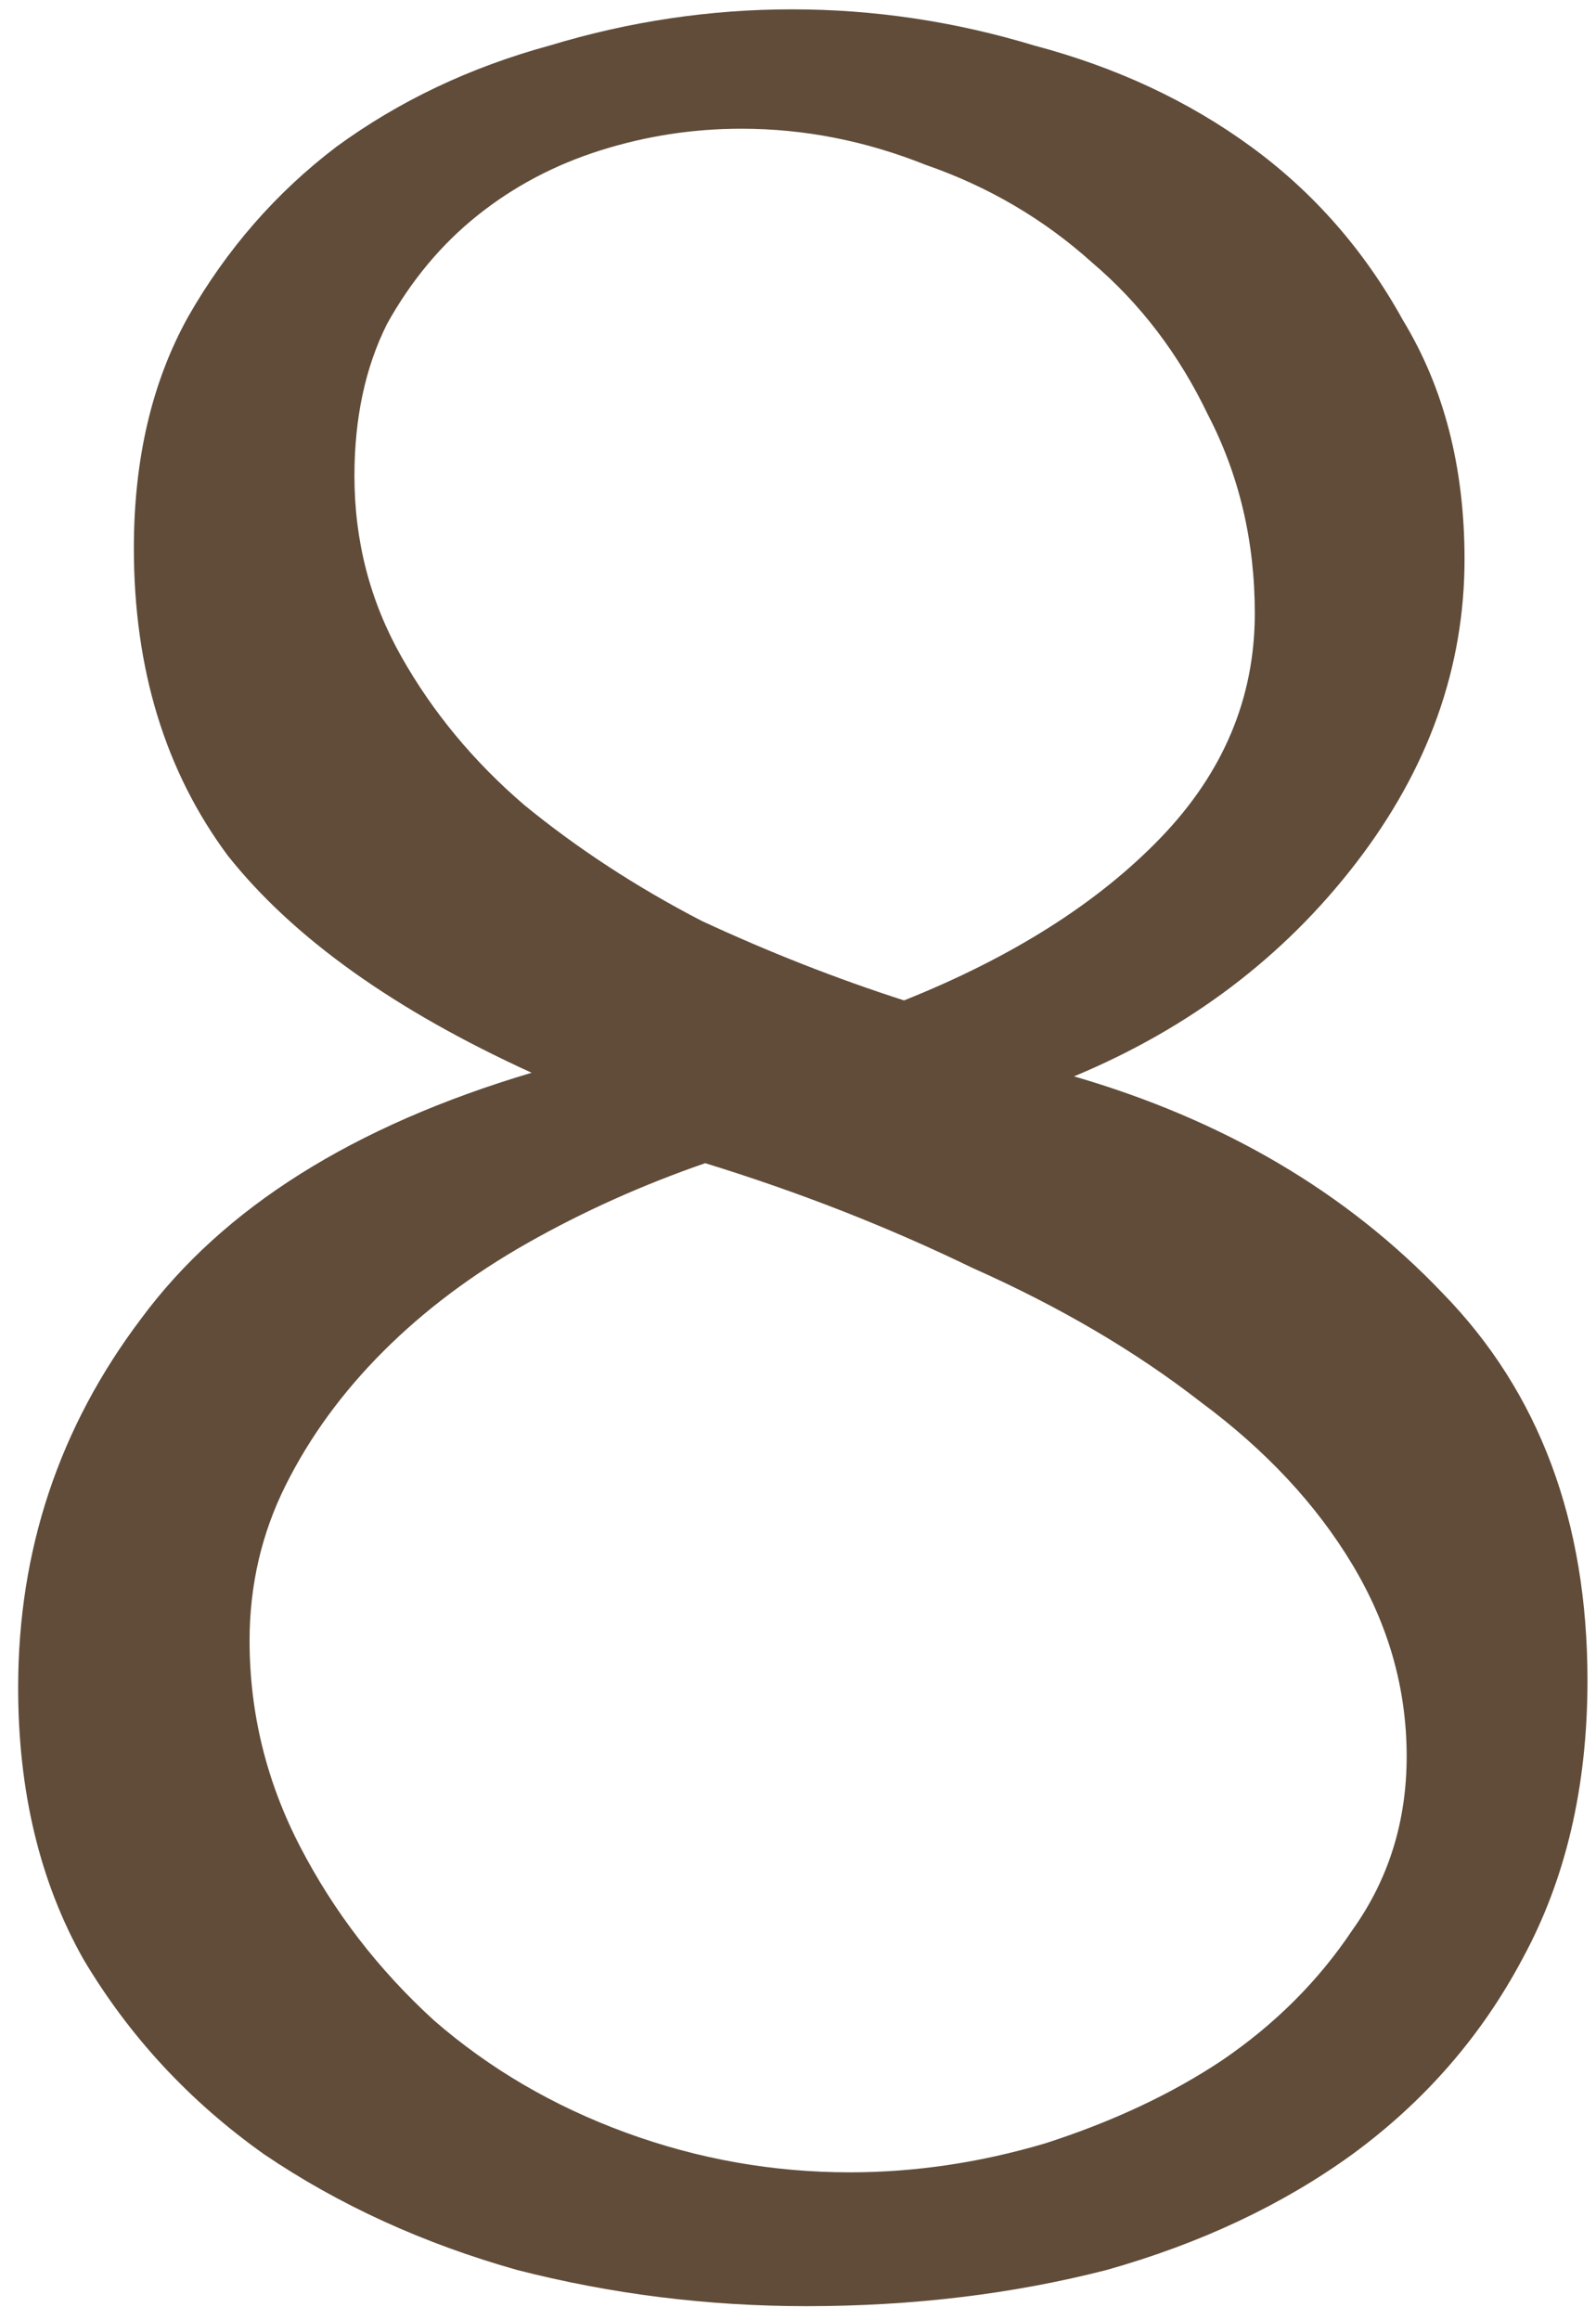 <?xml version="1.0" encoding="UTF-8"?> <svg xmlns="http://www.w3.org/2000/svg" width="64" height="93" viewBox="0 0 64 93" fill="none"> <path d="M63.658 67.365C63.658 71.618 62.788 75.34 61.048 78.53C59.404 81.623 57.133 84.233 54.233 86.36C51.429 88.39 48.143 89.937 44.373 91C40.603 91.967 36.591 92.45 32.338 92.45C28.374 92.45 24.508 91.967 20.738 91C16.968 89.937 13.584 88.39 10.588 86.36C7.591 84.233 5.174 81.623 3.338 78.53C1.598 75.437 0.728 71.812 0.728 67.655C0.728 62.145 2.371 57.215 5.658 52.865C8.944 48.418 14.164 45.132 21.318 43.005C15.808 40.492 11.748 37.592 9.138 34.305C6.624 30.922 5.368 26.813 5.368 21.98C5.368 18.403 6.093 15.31 7.543 12.7C9.089 9.993 11.071 7.722 13.488 5.885C16.001 4.048 18.853 2.695 22.043 1.825C25.233 0.858 28.471 0.375 31.758 0.375C35.044 0.375 38.283 0.858 41.473 1.825C44.759 2.695 47.659 4.048 50.173 5.885C52.686 7.722 54.716 10.042 56.263 12.845C57.906 15.552 58.728 18.742 58.728 22.415C58.728 26.765 57.278 30.825 54.378 34.595C51.478 38.365 47.708 41.217 43.068 43.15C49.061 44.89 53.991 47.79 57.858 51.85C61.724 55.813 63.658 60.985 63.658 67.365ZM50.318 24.59C50.318 21.69 49.689 19.032 48.433 16.615C47.273 14.198 45.726 12.168 43.793 10.525C41.859 8.785 39.636 7.48 37.123 6.61C34.706 5.643 32.241 5.16 29.728 5.16C27.794 5.16 25.909 5.45 24.073 6.03C22.236 6.61 20.593 7.48 19.143 8.64C17.693 9.8 16.484 11.25 15.518 12.99C14.648 14.73 14.213 16.76 14.213 19.08C14.213 21.69 14.841 24.107 16.098 26.33C17.354 28.553 18.998 30.535 21.028 32.275C23.154 34.015 25.523 35.562 28.133 36.915C30.839 38.172 33.546 39.235 36.253 40.105C40.603 38.365 44.034 36.19 46.548 33.58C49.061 30.97 50.318 27.973 50.318 24.59ZM56.408 70.41C56.408 67.703 55.683 65.142 54.233 62.725C52.783 60.308 50.753 58.133 48.143 56.2C45.533 54.17 42.488 52.382 39.008 50.835C35.624 49.192 32.048 47.79 28.278 46.63C25.764 47.5 23.396 48.563 21.173 49.82C18.949 51.077 17.016 52.527 15.373 54.17C13.729 55.813 12.424 57.602 11.458 59.535C10.491 61.468 10.008 63.547 10.008 65.77C10.008 68.67 10.684 71.425 12.038 74.035C13.391 76.645 15.179 78.965 17.403 80.995C19.626 82.928 22.188 84.427 25.088 85.49C27.988 86.553 30.984 87.085 34.078 87.085C36.688 87.085 39.298 86.698 41.908 85.925C44.614 85.055 46.983 83.943 49.013 82.59C51.139 81.14 52.879 79.4 54.233 77.37C55.683 75.34 56.408 73.02 56.408 70.41Z" fill="#604C39"></path> </svg> 